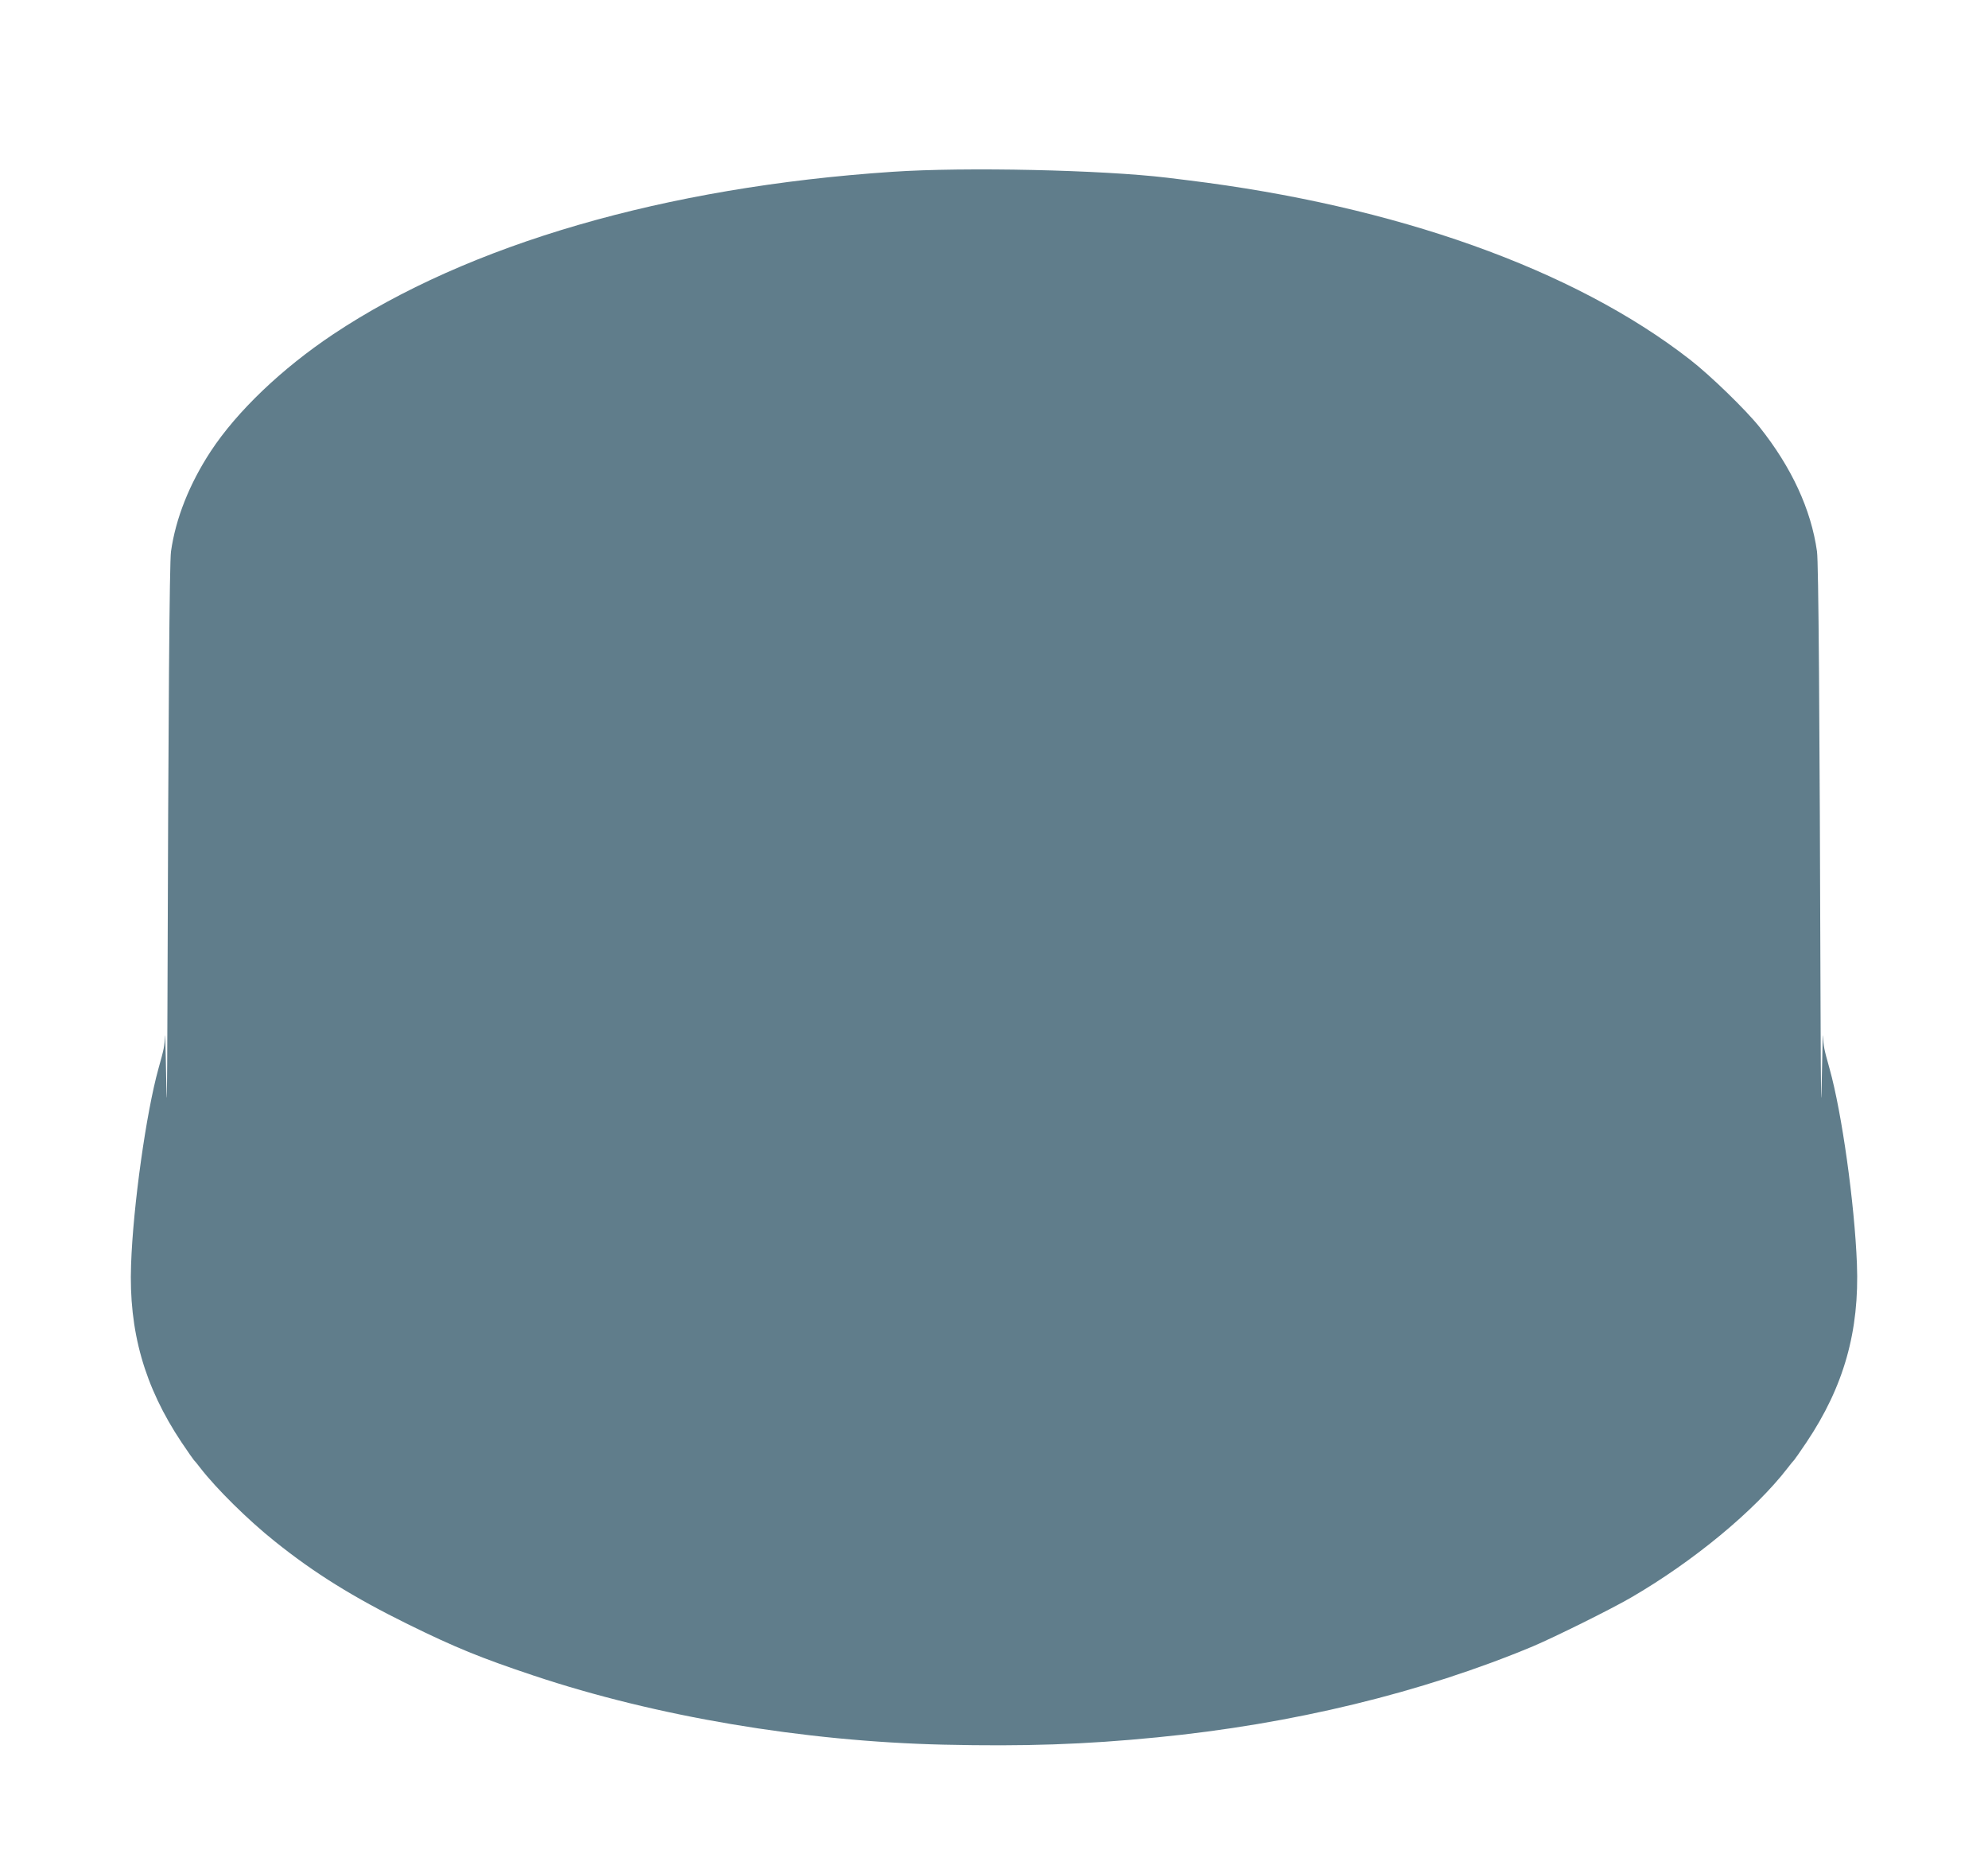 <?xml version="1.0" standalone="no"?>
<!DOCTYPE svg PUBLIC "-//W3C//DTD SVG 20010904//EN"
 "http://www.w3.org/TR/2001/REC-SVG-20010904/DTD/svg10.dtd">
<svg version="1.0" xmlns="http://www.w3.org/2000/svg"
 width="1280pt" height="1191pt" viewBox="0 0 1280 1191"
 preserveAspectRatio="xMidYMid meet">
<g transform="translate(0,1191) scale(0.1,-0.1)"
fill="#607d8b" stroke="none">
<path d="M5745 10804 c-1463 -98 -2730 -466 -3600 -1046 -331 -221 -619 -496
-788 -753 -137 -209 -226 -432 -256 -645 -10 -71 -17 -1035 -23 -2965 -2 -564
-4 -674 -8 -425 -3 184 -7 306 -8 270 -3 -66 -5 -78 -42 -210 -78 -280 -163
-881 -176 -1260 -16 -429 86 -787 325 -1145 40 -60 77 -112 80 -115 4 -3 22
-25 41 -50 103 -133 307 -335 479 -472 255 -205 509 -362 856 -533 307 -151
469 -217 810 -331 790 -264 1739 -424 2640 -445 519 -12 911 1 1375 47 871 85
1706 288 2420 586 141 60 499 237 630 313 402 233 798 560 1010 835 19 25 37
47 41 50 3 3 40 55 80 115 241 359 342 717 325 1150 -15 386 -97 974 -176
1255 -37 132 -39 144 -42 210 -1 36 -5 -86 -8 -270 -4 -249 -6 -139 -8 425 -6
1930 -13 2894 -23 2965 -38 270 -163 541 -370 801 -88 110 -316 332 -449 435
-748 582 -1894 990 -3235 1154 -49 6 -108 13 -130 16 -416 50 -1301 70 -1770
38z"/>
</g>
</svg>
